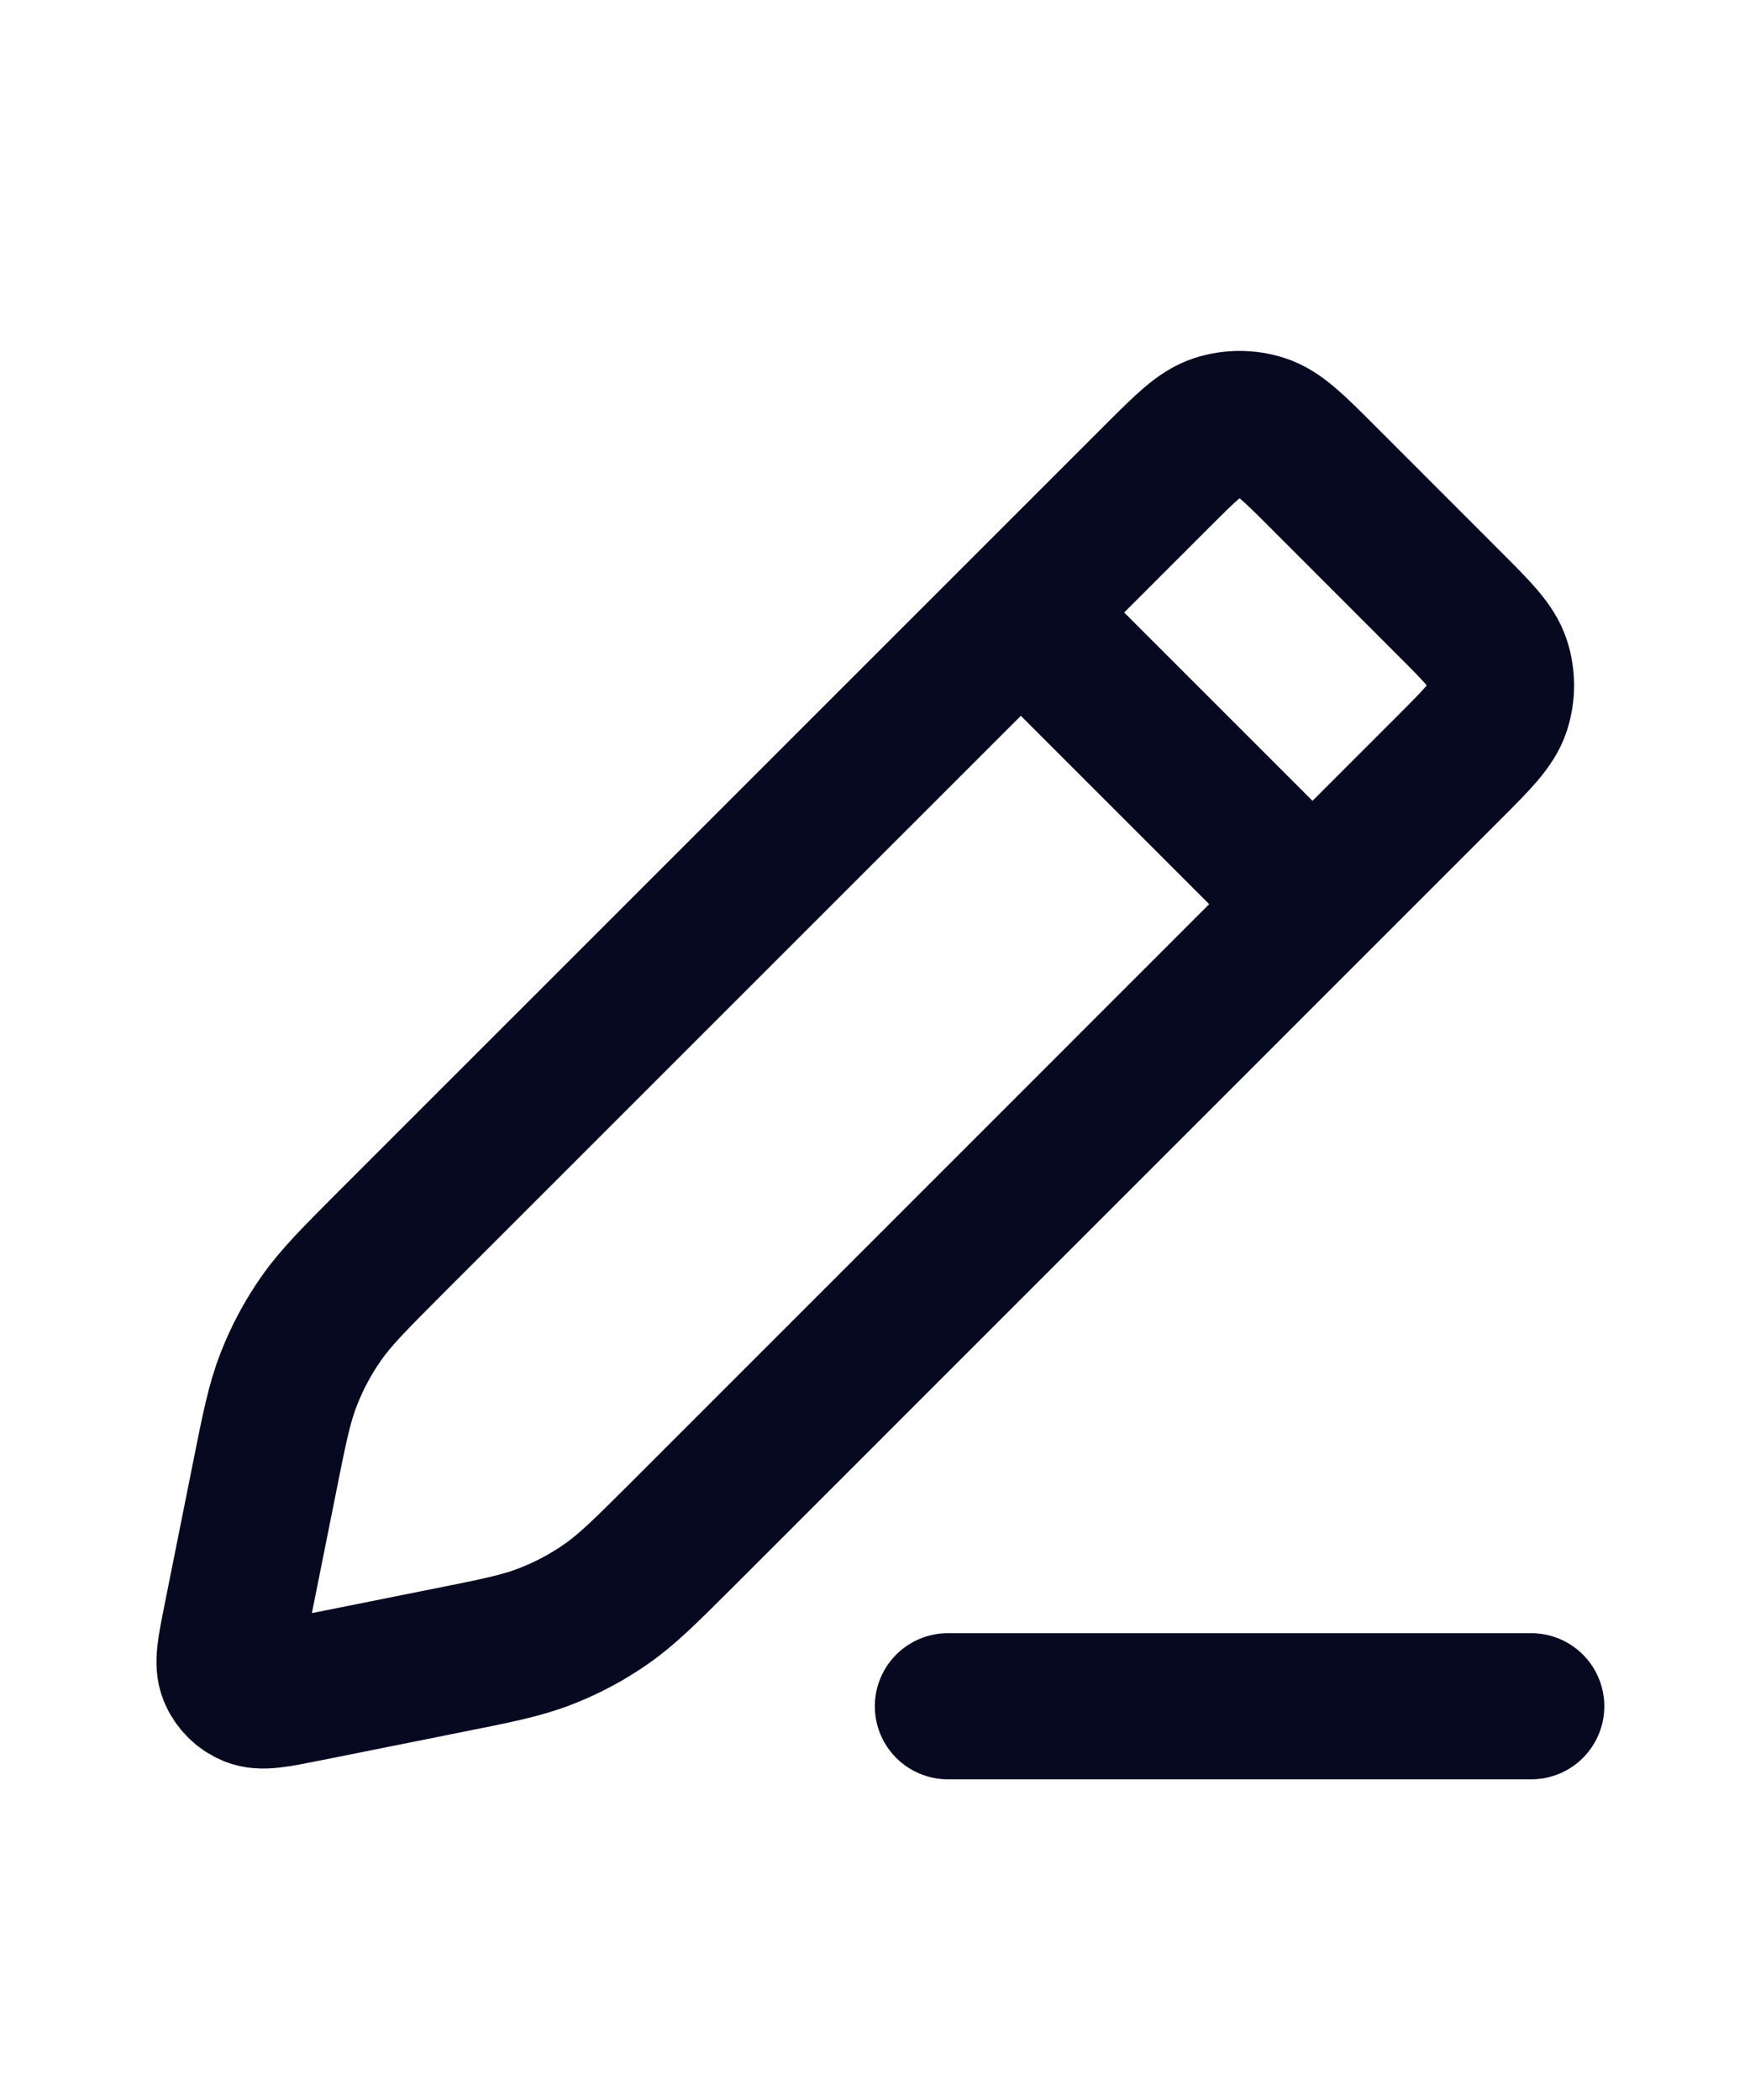 <svg xmlns="http://www.w3.org/2000/svg" width="20" height="24" viewBox="0 0 20 24" fill="none"><path d="M17.5 19.5H10.833M11.667 7L15 10.333M3.481 19.304L5.083 18.983C5.672 18.866 5.966 18.807 6.24 18.699C6.484 18.604 6.716 18.48 6.93 18.33C7.172 18.162 7.384 17.949 7.809 17.525L16.557 8.776C16.887 8.446 17.052 8.281 17.114 8.091C17.168 7.924 17.168 7.743 17.114 7.576C17.052 7.386 16.887 7.221 16.557 6.891L15.11 5.443C14.78 5.113 14.614 4.948 14.424 4.886C14.257 4.832 14.077 4.832 13.909 4.886C13.719 4.948 13.554 5.113 13.224 5.443L4.475 14.191C4.051 14.616 3.839 14.828 3.67 15.07C3.52 15.284 3.396 15.516 3.301 15.76C3.193 16.034 3.134 16.328 3.017 16.917L2.696 18.52C2.631 18.847 2.598 19.011 2.646 19.128C2.688 19.23 2.77 19.312 2.872 19.354C2.989 19.402 3.153 19.369 3.481 19.304Z" stroke="#060920" stroke-width="1.67" stroke-linecap="round" stroke-linejoin="round"></path></svg>